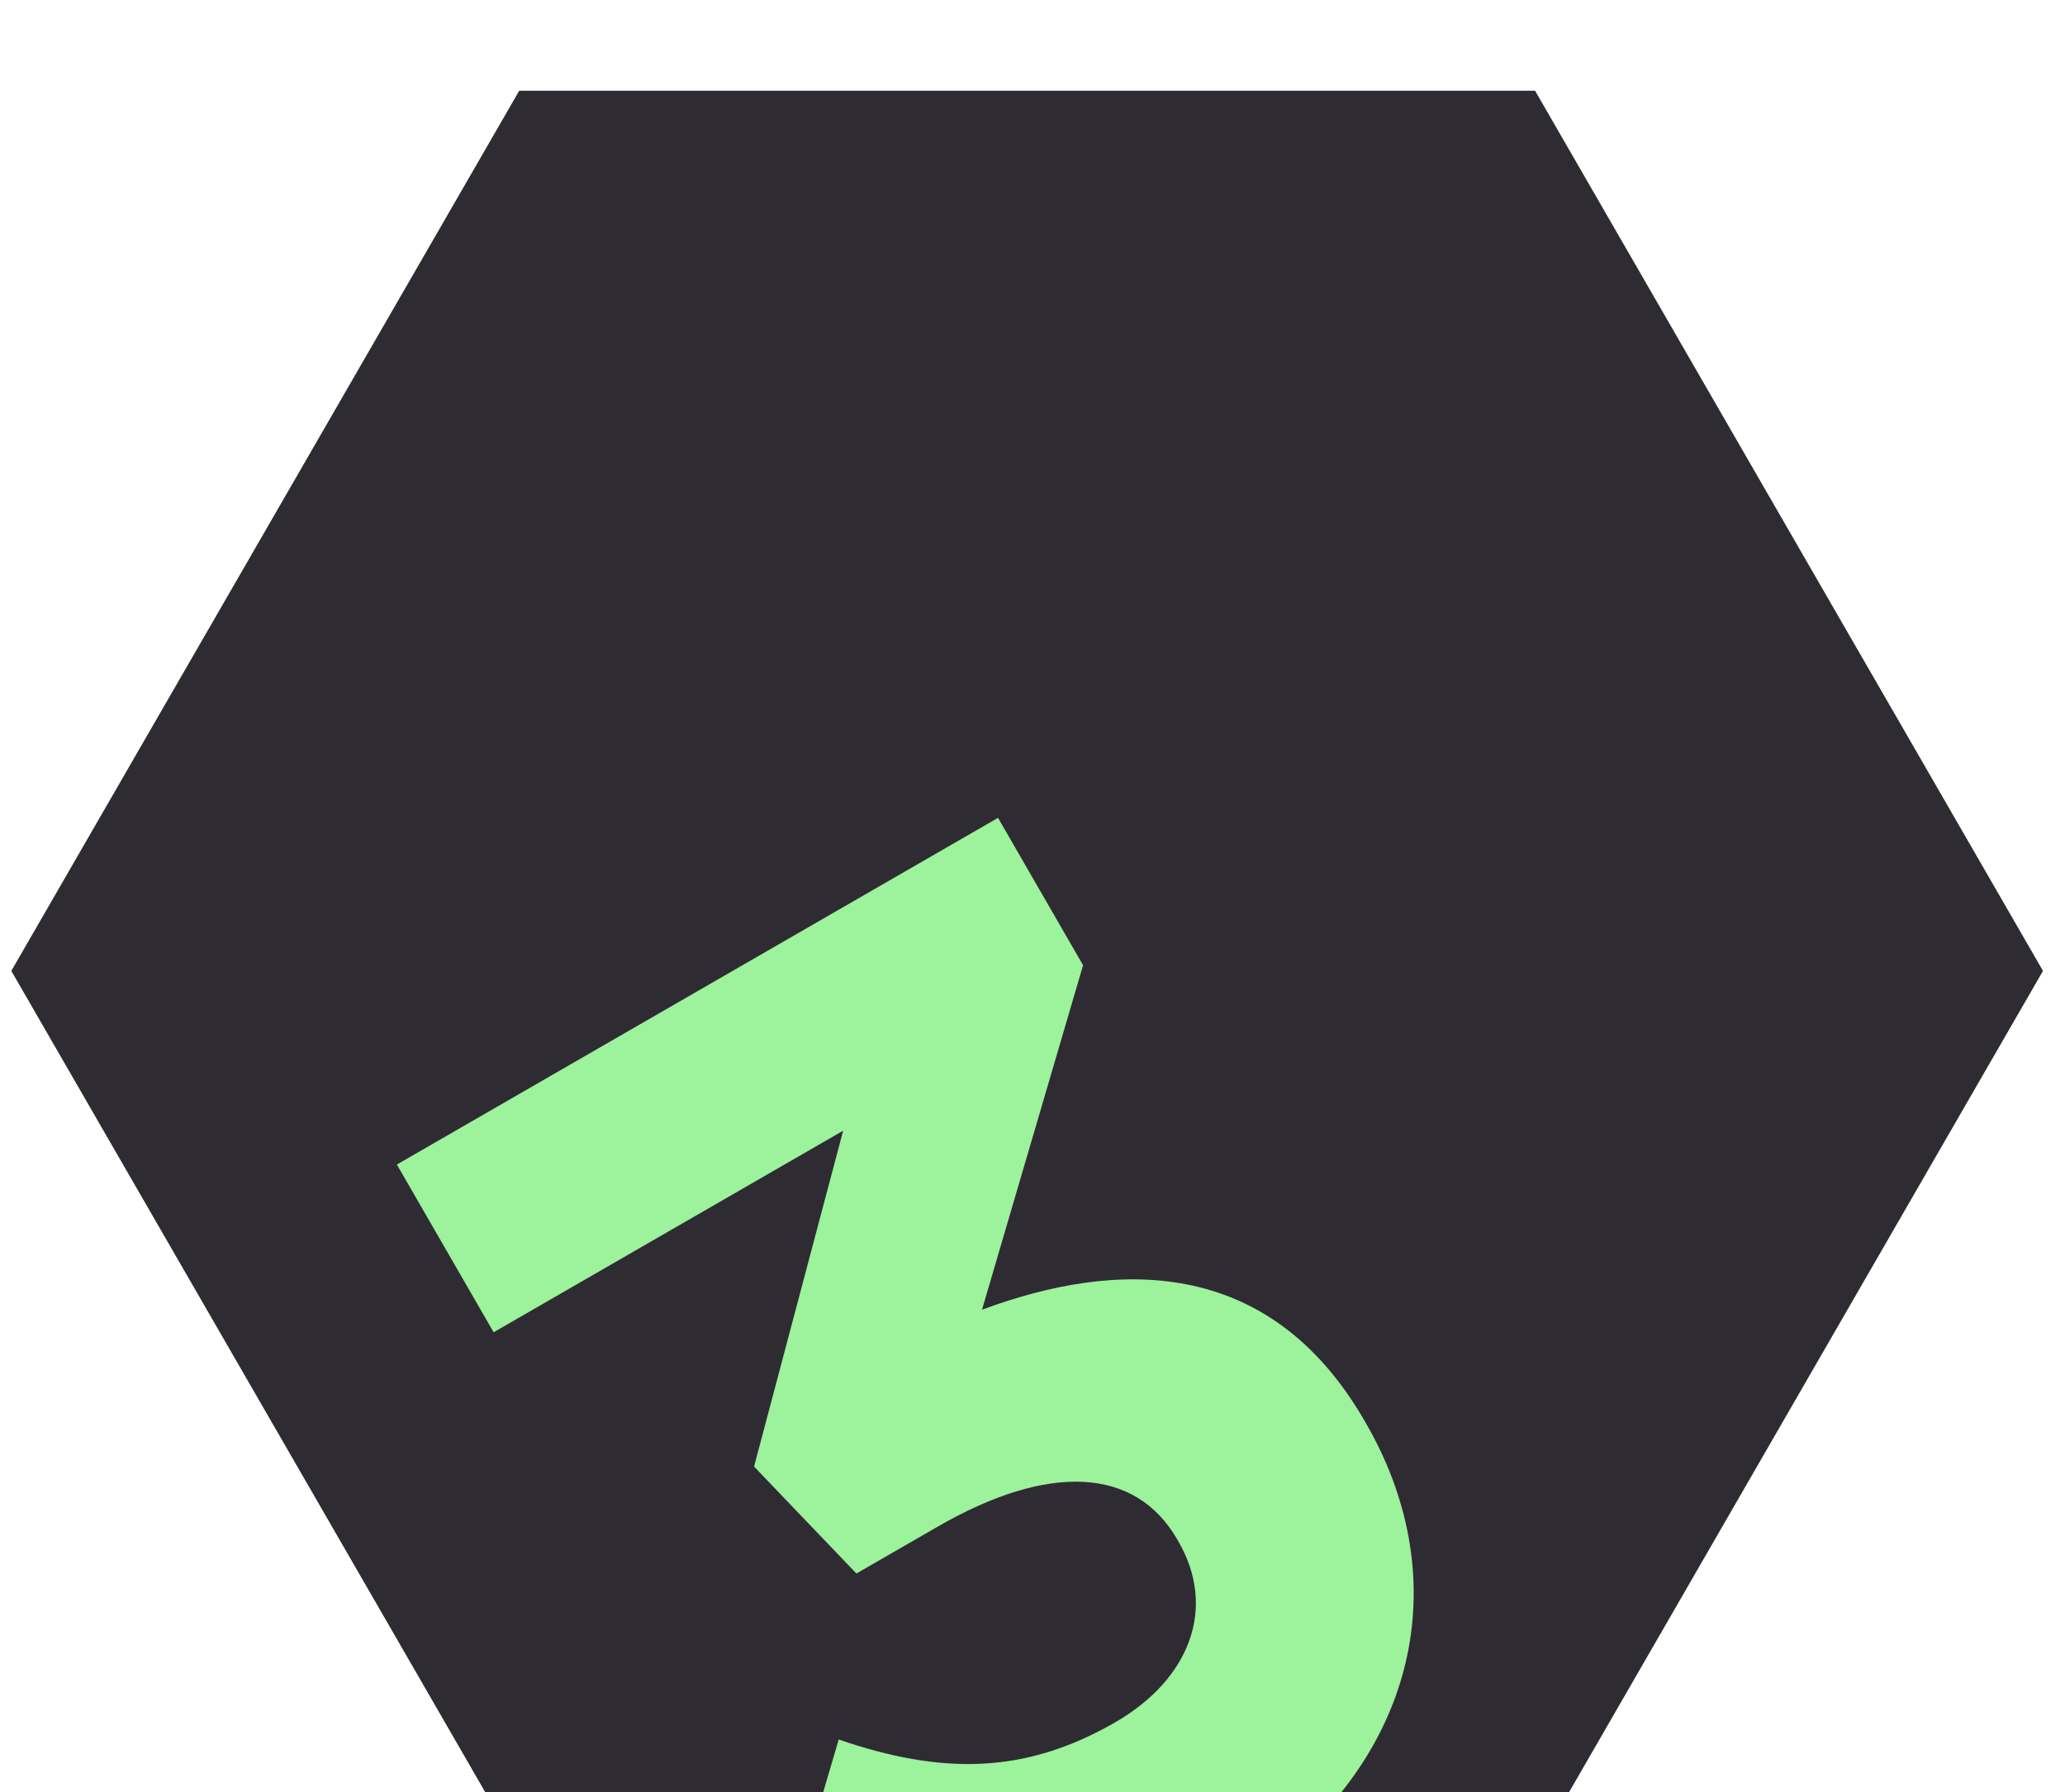 <svg width="182" height="158" viewBox="0 0 182 158" fill="none" xmlns="http://www.w3.org/2000/svg">
<g filter="url(#filter0_di_509_2434)">
<path d="M135.292 1.92684e-06L180.056 77.591L135.292 155.182H45.764L1 77.591L45.764 0L135.292 1.92684e-06Z" fill="#9DF29C"/>
<path fill-rule="evenodd" clip-rule="evenodd" d="M180.056 77.591L135.292 1.92684e-06L45.764 0L1 77.591L45.764 155.182H71.026L73.921 145.35C82.851 148.409 90.214 148.492 98.279 143.839C104.888 140.027 107.237 133.746 103.877 127.921L103.747 127.697C100.064 121.312 92.396 120.958 82.65 126.58L75.481 130.715L66.46 121.288L74.312 91.679L43.507 109.448L34.978 94.662L87.962 64.098L95.457 77.092L86.55 107.46C98.226 103.114 111.809 102.593 120.274 117.268L120.403 117.492C127.829 130.364 125.39 144.966 113.105 155.182H135.292L180.056 77.591Z" fill="#2F2B33"/>
</g>
<defs>
<filter id="filter0_di_509_2434" x="0" y="0" width="181.056" height="162.182" filterUnits="userSpaceOnUse" color-interpolation-filters="sRGB">
<feFlood flood-opacity="0" result="BackgroundImageFix"/>
<feColorMatrix in="SourceAlpha" type="matrix" values="0 0 0 0 0 0 0 0 0 0 0 0 0 0 0 0 0 0 127 0" result="hardAlpha"/>
<feOffset dy="1"/>
<feGaussianBlur stdDeviation="0.5"/>
<feComposite in2="hardAlpha" operator="out"/>
<feColorMatrix type="matrix" values="0 0 0 0 1 0 0 0 0 1 0 0 0 0 1 0 0 0 0.15 0"/>
<feBlend mode="normal" in2="BackgroundImageFix" result="effect1_dropShadow_509_2434"/>
<feBlend mode="normal" in="SourceGraphic" in2="effect1_dropShadow_509_2434" result="shape"/>
<feColorMatrix in="SourceAlpha" type="matrix" values="0 0 0 0 0 0 0 0 0 0 0 0 0 0 0 0 0 0 127 0" result="hardAlpha"/>
<feOffset dy="7"/>
<feGaussianBlur stdDeviation="14"/>
<feComposite in2="hardAlpha" operator="arithmetic" k2="-1" k3="1"/>
<feColorMatrix type="matrix" values="0 0 0 0 0 0 0 0 0 0 0 0 0 0 0 0 0 0 0.24 0"/>
<feBlend mode="normal" in2="shape" result="effect2_innerShadow_509_2434"/>
</filter>
</defs>
</svg>

